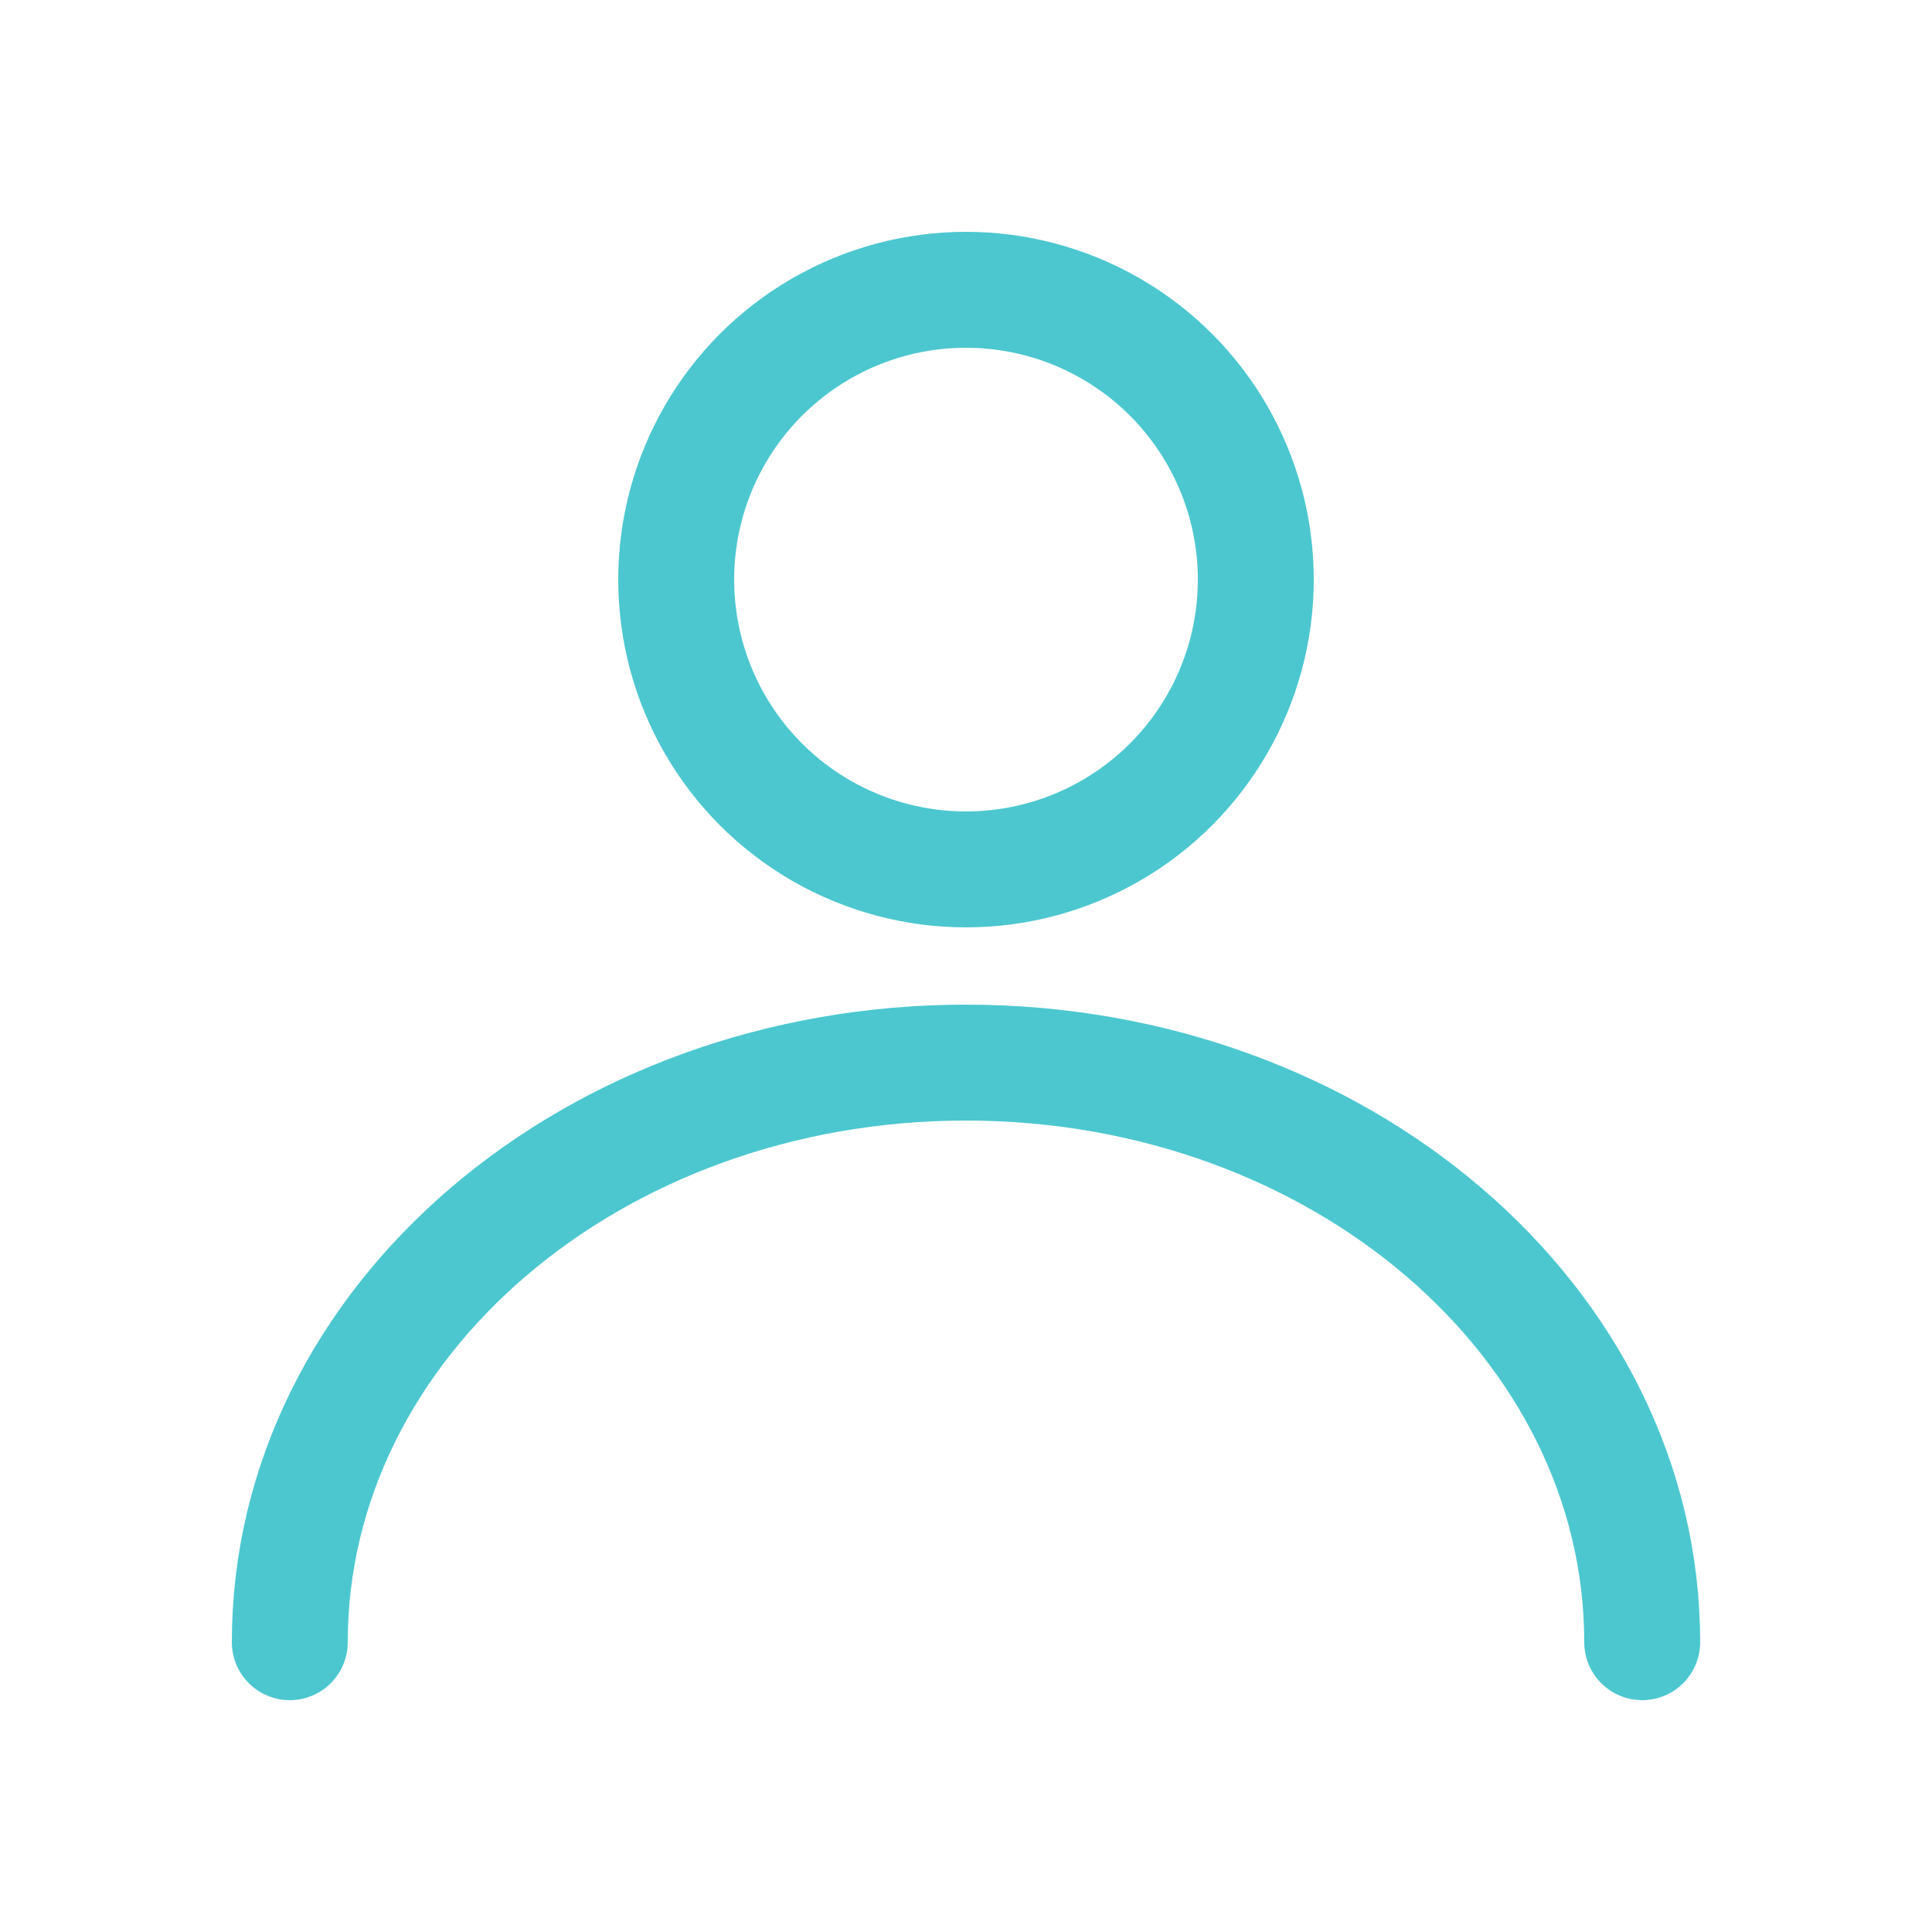 <svg width="20" height="20" viewBox="0 0 20 20" fill="none" xmlns="http://www.w3.org/2000/svg">
<circle cx="10" cy="6" r="3" stroke="#4CC7CF" stroke-width="1.2"/>
<path d="M17 17C17 13.686 13.866 11 10 11C6.134 11 3 13.686 3 17" stroke="#4CC7CF" stroke-width="1.2" stroke-linecap="round"/>
</svg>
